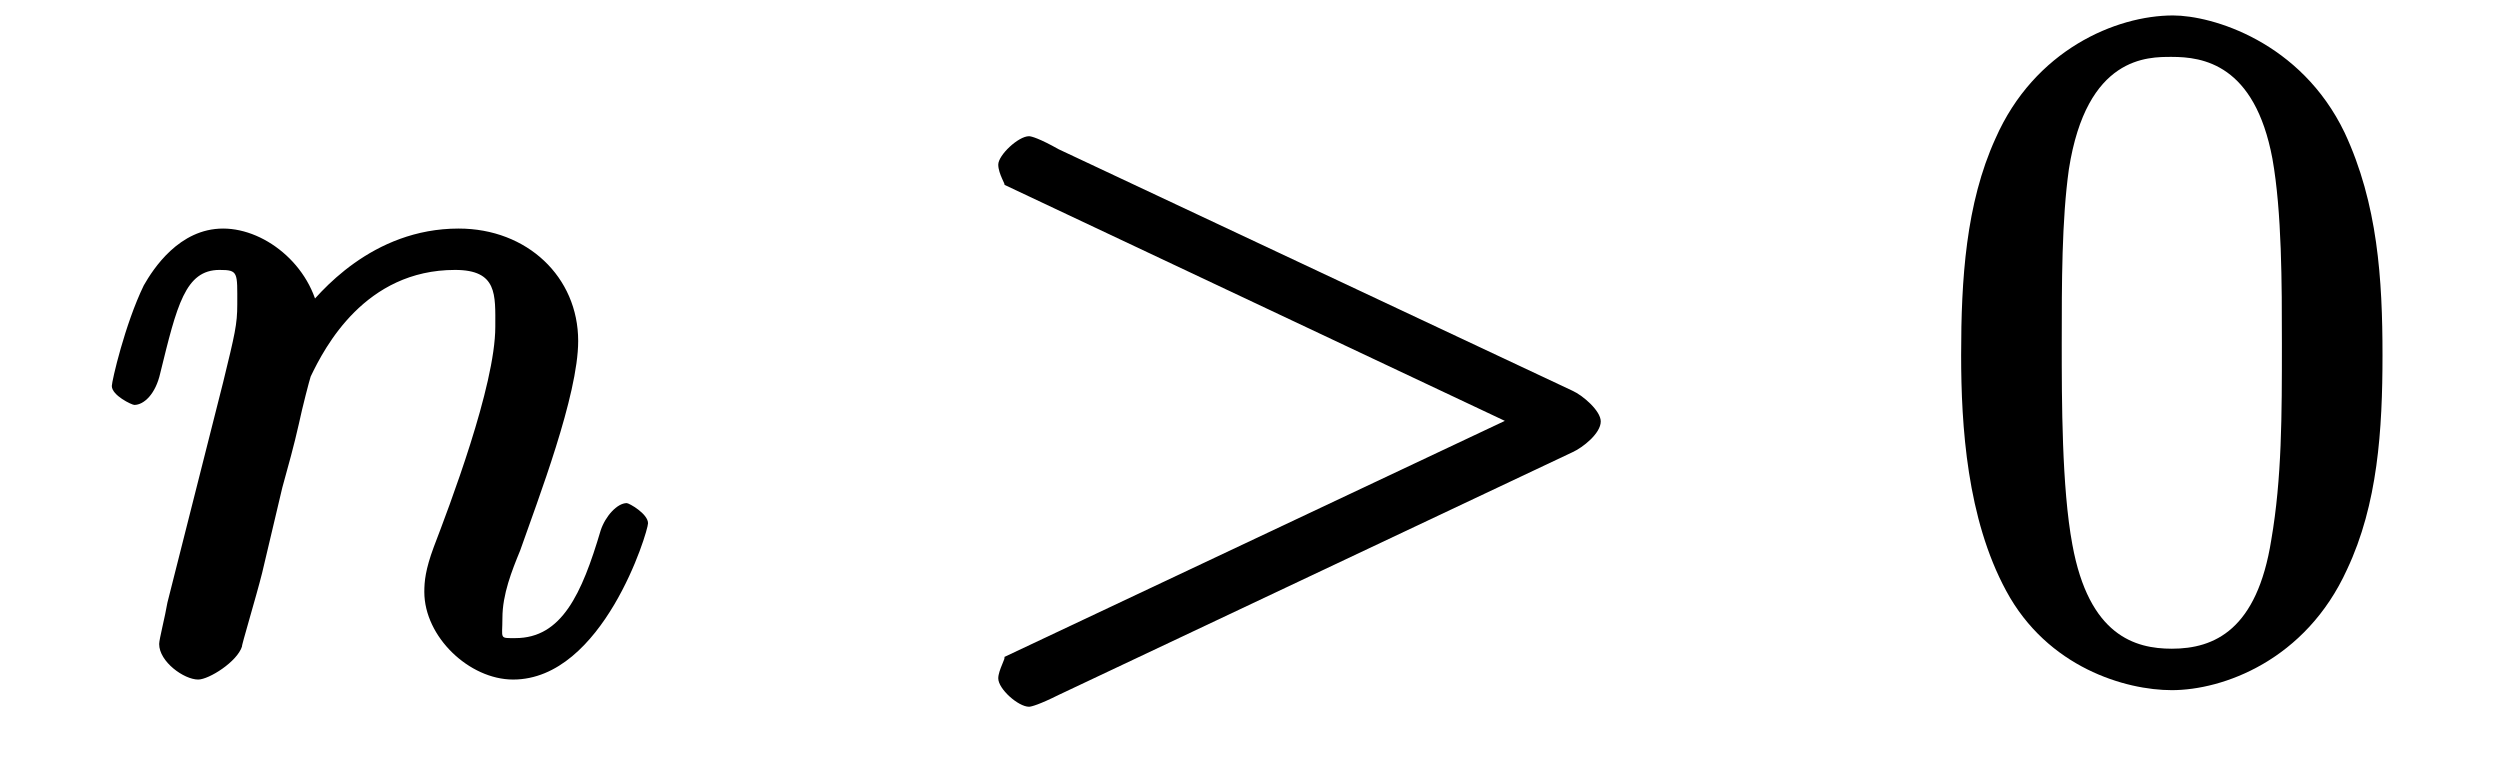 <?xml version="1.0" encoding="UTF-8"?>
<svg xmlns="http://www.w3.org/2000/svg" xmlns:xlink="http://www.w3.org/1999/xlink" width="33pt" height="10pt" viewBox="0 0 33 10" version="1.1">
<defs>
<g>
<symbol overflow="visible" id="glyph0-0">
<path style="stroke:none;" d=""/>
</symbol>
<symbol overflow="visible" id="glyph0-1">
<path style="stroke:none;" d="M 0.953 -0.875 C 0.922 -0.688 0.844 -0.391 0.844 -0.328 C 0.844 -0.094 1.172 0.141 1.359 0.141 C 1.5 0.141 1.875 -0.094 1.938 -0.297 C 1.922 -0.281 2.125 -0.953 2.203 -1.266 L 2.469 -2.391 C 2.547 -2.672 2.625 -2.953 2.688 -3.234 C 2.734 -3.453 2.828 -3.812 2.844 -3.859 C 3.031 -4.25 3.562 -5.266 4.75 -5.266 C 5.312 -5.266 5.281 -4.938 5.281 -4.516 C 5.281 -3.734 4.672 -2.141 4.469 -1.609 C 4.359 -1.312 4.344 -1.156 4.344 -1.016 C 4.344 -0.422 4.938 0.141 5.516 0.141 C 6.703 0.141 7.297 -1.812 7.297 -1.922 C 7.297 -2.047 7.047 -2.188 7.016 -2.188 C 6.891 -2.188 6.734 -2.016 6.672 -1.828 C 6.422 -0.984 6.156 -0.406 5.547 -0.406 C 5.328 -0.406 5.375 -0.391 5.375 -0.672 C 5.375 -0.984 5.5 -1.297 5.609 -1.562 C 5.844 -2.234 6.375 -3.609 6.375 -4.328 C 6.375 -5.172 5.703 -5.812 4.797 -5.812 C 3.656 -5.812 2.953 -4.969 2.734 -4.688 L 2.969 -4.578 C 2.906 -5.281 2.266 -5.812 1.688 -5.812 C 1.109 -5.812 0.766 -5.281 0.641 -5.062 C 0.391 -4.547 0.219 -3.797 0.219 -3.734 C 0.219 -3.609 0.484 -3.484 0.516 -3.484 C 0.641 -3.484 0.797 -3.625 0.859 -3.906 C 1.078 -4.797 1.188 -5.266 1.641 -5.266 C 1.891 -5.266 1.875 -5.234 1.875 -4.812 C 1.875 -4.547 1.844 -4.422 1.688 -3.781 Z "/>
</symbol>
<symbol overflow="visible" id="glyph0-2">
<path style="stroke:none;" d="M 8.469 -2.859 C 8.609 -2.922 8.844 -3.109 8.844 -3.266 C 8.844 -3.406 8.609 -3.609 8.469 -3.672 L 1.688 -6.859 C 1.438 -7 1.328 -7.031 1.297 -7.031 C 1.156 -7.031 0.891 -6.781 0.891 -6.656 C 0.891 -6.531 1 -6.375 0.969 -6.391 L 7.859 -3.141 L 7.859 -3.406 L 0.969 -0.156 C 1 -0.156 0.891 0.016 0.891 0.125 C 0.891 0.266 1.156 0.5 1.297 0.5 C 1.328 0.5 1.438 0.469 1.688 0.344 Z "/>
</symbol>
<symbol overflow="visible" id="glyph1-0">
<path style="stroke:none;" d=""/>
</symbol>
<symbol overflow="visible" id="glyph1-1">
<path style="stroke:none;" d="M 5.906 -4.141 C 5.906 -5.141 5.844 -6.141 5.406 -7.078 C 4.828 -8.281 3.656 -8.625 3.141 -8.625 C 2.391 -8.625 1.312 -8.172 0.797 -7 C 0.406 -6.141 0.344 -5.141 0.344 -4.141 C 0.344 -3.203 0.422 -1.984 0.938 -1.031 C 1.484 -0.016 2.516 0.281 3.125 0.281 C 3.797 0.281 4.891 -0.109 5.438 -1.312 C 5.844 -2.172 5.906 -3.156 5.906 -4.141 Z M 3.125 -0.266 C 2.641 -0.266 2.031 -0.438 1.812 -1.641 C 1.672 -2.391 1.672 -3.547 1.672 -4.297 C 1.672 -5.094 1.672 -5.922 1.766 -6.594 C 2 -8.094 2.812 -8.078 3.125 -8.078 C 3.531 -8.078 4.219 -7.984 4.453 -6.734 C 4.578 -6.031 4.578 -5.078 4.578 -4.297 C 4.578 -3.344 4.578 -2.516 4.438 -1.703 C 4.25 -0.516 3.688 -0.266 3.125 -0.266 Z "/>
</symbol>
</g>
</defs>
<g id="surface1">
<g style="fill:rgb(0%,0%,0%);fill-opacity:1;">
  <use xlink:href="#glyph0-1" x="1.257" y="8.829"/>
</g>
<g style="fill:rgb(0%,0%,0%);fill-opacity:1;">
  <use xlink:href="#glyph0-2" x="12.286" y="8.829"/>
</g>
<g style="fill:rgb(0%,0%,0%);fill-opacity:1;">
  <use xlink:href="#glyph1-1" x="25.543" y="8.829"/>
</g>
</g>
</svg>
